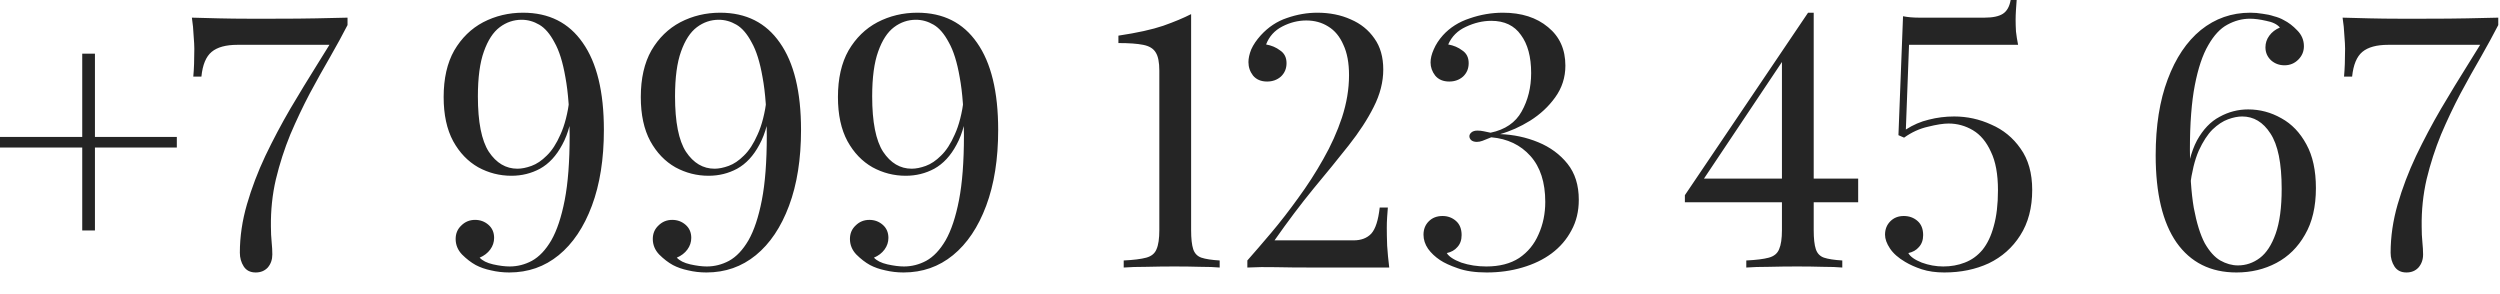 <?xml version="1.0" encoding="UTF-8"?> <svg xmlns="http://www.w3.org/2000/svg" width="85" height="10" viewBox="0 0 85 10" fill="none"><path d="M3.228 1.824V4.656H6.012V5.016H3.228V7.836H2.796V5.016H0V4.656H2.796V1.824H3.228ZM11.816 0.6V0.852C11.648 1.18 11.451 1.54 11.227 1.932C11.004 2.316 10.771 2.732 10.531 3.18C10.3 3.62 10.079 4.084 9.871 4.572C9.671 5.06 9.508 5.568 9.38 6.096C9.259 6.616 9.204 7.152 9.211 7.704C9.211 7.896 9.22 8.072 9.236 8.232C9.252 8.384 9.259 8.524 9.259 8.652C9.259 8.828 9.207 8.976 9.104 9.096C8.999 9.208 8.864 9.264 8.695 9.264C8.511 9.264 8.376 9.196 8.287 9.06C8.2 8.924 8.155 8.768 8.155 8.592C8.155 8.048 8.236 7.5 8.396 6.948C8.556 6.396 8.764 5.848 9.02 5.304C9.284 4.752 9.568 4.216 9.871 3.696C10.184 3.168 10.488 2.668 10.784 2.196C11.088 1.716 11.36 1.268 11.6 0.852L11.264 1.524H8.072C7.679 1.524 7.388 1.604 7.196 1.764C7.003 1.924 6.888 2.204 6.848 2.604H6.572C6.596 2.348 6.607 2.032 6.607 1.656C6.607 1.552 6.599 1.404 6.583 1.212C6.575 1.012 6.556 0.808 6.524 0.6C6.795 0.608 7.099 0.616 7.436 0.624C7.771 0.632 8.104 0.636 8.431 0.636C8.768 0.636 9.059 0.636 9.307 0.636C9.899 0.636 10.38 0.632 10.748 0.624C11.116 0.616 11.472 0.608 11.816 0.6ZM17.784 0.432C18.664 0.432 19.34 0.772 19.812 1.452C20.292 2.132 20.532 3.12 20.532 4.416C20.532 5.408 20.396 6.268 20.124 6.996C19.852 7.724 19.476 8.284 18.996 8.676C18.516 9.068 17.956 9.264 17.316 9.264C17.1 9.264 16.892 9.24 16.692 9.192C16.5 9.152 16.328 9.092 16.176 9.012C16.016 8.924 15.86 8.804 15.708 8.652C15.564 8.5 15.492 8.324 15.492 8.124C15.492 7.94 15.556 7.788 15.684 7.668C15.812 7.54 15.968 7.476 16.152 7.476C16.328 7.476 16.48 7.532 16.608 7.644C16.736 7.756 16.8 7.904 16.8 8.088C16.8 8.232 16.756 8.364 16.668 8.484C16.58 8.604 16.46 8.696 16.308 8.76C16.404 8.864 16.556 8.94 16.764 8.988C16.98 9.036 17.168 9.06 17.328 9.06C17.592 9.06 17.844 8.996 18.084 8.868C18.332 8.732 18.552 8.5 18.744 8.172C18.936 7.836 19.088 7.38 19.2 6.804C19.312 6.228 19.368 5.496 19.368 4.608C19.368 3.8 19.32 3.14 19.224 2.628C19.136 2.116 19.012 1.72 18.852 1.44C18.7 1.152 18.528 0.952 18.336 0.84C18.144 0.728 17.944 0.672 17.736 0.672C17.464 0.672 17.216 0.756 16.992 0.924C16.768 1.092 16.588 1.368 16.452 1.752C16.316 2.128 16.248 2.636 16.248 3.276C16.248 4.148 16.372 4.776 16.62 5.16C16.876 5.544 17.2 5.736 17.592 5.736C17.736 5.736 17.896 5.704 18.072 5.64C18.248 5.576 18.42 5.46 18.588 5.292C18.764 5.124 18.92 4.884 19.056 4.572C19.2 4.26 19.304 3.852 19.368 3.348L19.512 3.396C19.456 4.036 19.324 4.544 19.116 4.92C18.916 5.296 18.664 5.568 18.36 5.736C18.064 5.896 17.74 5.976 17.388 5.976C16.988 5.976 16.612 5.88 16.26 5.688C15.908 5.488 15.624 5.192 15.408 4.8C15.192 4.4 15.084 3.9 15.084 3.3C15.084 2.668 15.204 2.14 15.444 1.716C15.692 1.292 16.02 0.972 16.428 0.756C16.844 0.54 17.296 0.432 17.784 0.432ZM24.487 0.432C25.367 0.432 26.043 0.772 26.515 1.452C26.995 2.132 27.235 3.12 27.235 4.416C27.235 5.408 27.099 6.268 26.827 6.996C26.555 7.724 26.179 8.284 25.699 8.676C25.219 9.068 24.659 9.264 24.019 9.264C23.803 9.264 23.595 9.24 23.395 9.192C23.203 9.152 23.031 9.092 22.879 9.012C22.719 8.924 22.563 8.804 22.411 8.652C22.267 8.5 22.195 8.324 22.195 8.124C22.195 7.94 22.259 7.788 22.387 7.668C22.515 7.54 22.671 7.476 22.855 7.476C23.031 7.476 23.183 7.532 23.311 7.644C23.439 7.756 23.503 7.904 23.503 8.088C23.503 8.232 23.459 8.364 23.371 8.484C23.283 8.604 23.163 8.696 23.011 8.76C23.107 8.864 23.259 8.94 23.467 8.988C23.683 9.036 23.871 9.06 24.031 9.06C24.295 9.06 24.547 8.996 24.787 8.868C25.035 8.732 25.255 8.5 25.447 8.172C25.639 7.836 25.791 7.38 25.903 6.804C26.015 6.228 26.071 5.496 26.071 4.608C26.071 3.8 26.023 3.14 25.927 2.628C25.839 2.116 25.715 1.72 25.555 1.44C25.403 1.152 25.231 0.952 25.039 0.84C24.847 0.728 24.647 0.672 24.439 0.672C24.167 0.672 23.919 0.756 23.695 0.924C23.471 1.092 23.291 1.368 23.155 1.752C23.019 2.128 22.951 2.636 22.951 3.276C22.951 4.148 23.075 4.776 23.323 5.16C23.579 5.544 23.903 5.736 24.295 5.736C24.439 5.736 24.599 5.704 24.775 5.64C24.951 5.576 25.123 5.46 25.291 5.292C25.467 5.124 25.623 4.884 25.759 4.572C25.903 4.26 26.007 3.852 26.071 3.348L26.215 3.396C26.159 4.036 26.027 4.544 25.819 4.92C25.619 5.296 25.367 5.568 25.063 5.736C24.767 5.896 24.443 5.976 24.091 5.976C23.691 5.976 23.315 5.88 22.963 5.688C22.611 5.488 22.327 5.192 22.111 4.8C21.895 4.4 21.787 3.9 21.787 3.3C21.787 2.668 21.907 2.14 22.147 1.716C22.395 1.292 22.723 0.972 23.131 0.756C23.547 0.54 23.999 0.432 24.487 0.432ZM31.19 0.432C32.07 0.432 32.746 0.772 33.218 1.452C33.698 2.132 33.938 3.12 33.938 4.416C33.938 5.408 33.802 6.268 33.53 6.996C33.258 7.724 32.882 8.284 32.402 8.676C31.922 9.068 31.362 9.264 30.722 9.264C30.506 9.264 30.298 9.24 30.098 9.192C29.906 9.152 29.734 9.092 29.582 9.012C29.422 8.924 29.266 8.804 29.114 8.652C28.97 8.5 28.898 8.324 28.898 8.124C28.898 7.94 28.962 7.788 29.09 7.668C29.218 7.54 29.374 7.476 29.558 7.476C29.734 7.476 29.886 7.532 30.014 7.644C30.142 7.756 30.206 7.904 30.206 8.088C30.206 8.232 30.162 8.364 30.074 8.484C29.986 8.604 29.866 8.696 29.714 8.76C29.81 8.864 29.962 8.94 30.17 8.988C30.386 9.036 30.574 9.06 30.734 9.06C30.998 9.06 31.25 8.996 31.49 8.868C31.738 8.732 31.958 8.5 32.15 8.172C32.342 7.836 32.494 7.38 32.606 6.804C32.718 6.228 32.774 5.496 32.774 4.608C32.774 3.8 32.726 3.14 32.63 2.628C32.542 2.116 32.418 1.72 32.258 1.44C32.106 1.152 31.934 0.952 31.742 0.84C31.55 0.728 31.35 0.672 31.142 0.672C30.87 0.672 30.622 0.756 30.398 0.924C30.174 1.092 29.994 1.368 29.858 1.752C29.722 2.128 29.654 2.636 29.654 3.276C29.654 4.148 29.778 4.776 30.026 5.16C30.282 5.544 30.606 5.736 30.998 5.736C31.142 5.736 31.302 5.704 31.478 5.64C31.654 5.576 31.826 5.46 31.994 5.292C32.17 5.124 32.326 4.884 32.462 4.572C32.606 4.26 32.71 3.852 32.774 3.348L32.918 3.396C32.862 4.036 32.73 4.544 32.522 4.92C32.322 5.296 32.07 5.568 31.766 5.736C31.47 5.896 31.146 5.976 30.794 5.976C30.394 5.976 30.018 5.88 29.666 5.688C29.314 5.488 29.03 5.192 28.814 4.8C28.598 4.4 28.49 3.9 28.49 3.3C28.49 2.668 28.61 2.14 28.85 1.716C29.098 1.292 29.426 0.972 29.834 0.756C30.25 0.54 30.702 0.432 31.19 0.432ZM40.498 0.48V7.824C40.498 8.112 40.522 8.328 40.569 8.472C40.617 8.616 40.709 8.712 40.846 8.76C40.989 8.808 41.197 8.84 41.469 8.856V9.096C41.301 9.08 41.081 9.072 40.809 9.072C40.538 9.064 40.245 9.06 39.934 9.06C39.614 9.06 39.297 9.064 38.986 9.072C38.673 9.072 38.413 9.08 38.206 9.096V8.856C38.541 8.84 38.797 8.808 38.974 8.76C39.15 8.712 39.266 8.616 39.322 8.472C39.386 8.328 39.417 8.112 39.417 7.824V2.4C39.417 2.12 39.377 1.916 39.297 1.788C39.218 1.652 39.074 1.564 38.865 1.524C38.666 1.484 38.386 1.464 38.026 1.464V1.212C38.666 1.116 39.173 1.004 39.55 0.876C39.934 0.74 40.249 0.608 40.498 0.48ZM44.786 0.432C45.211 0.432 45.59 0.508 45.926 0.66C46.263 0.804 46.531 1.02 46.73 1.308C46.931 1.588 47.031 1.94 47.031 2.364C47.031 2.788 46.922 3.212 46.706 3.636C46.498 4.052 46.215 4.488 45.855 4.944C45.495 5.4 45.094 5.892 44.654 6.42C44.222 6.948 43.782 7.532 43.334 8.172H46.023C46.279 8.172 46.478 8.096 46.623 7.944C46.767 7.784 46.862 7.488 46.91 7.056H47.187C47.178 7.144 47.17 7.252 47.163 7.38C47.154 7.508 47.151 7.628 47.151 7.74C47.151 7.9 47.154 8.104 47.163 8.352C47.178 8.592 47.203 8.84 47.234 9.096H44.654C44.127 9.096 43.699 9.092 43.37 9.084C43.042 9.076 42.722 9.08 42.41 9.096V8.856C42.651 8.584 42.922 8.268 43.227 7.908C43.531 7.548 43.834 7.156 44.139 6.732C44.45 6.308 44.734 5.868 44.99 5.412C45.255 4.948 45.467 4.476 45.627 3.996C45.786 3.508 45.867 3.028 45.867 2.556C45.867 2.14 45.803 1.796 45.675 1.524C45.554 1.244 45.383 1.036 45.158 0.9C44.943 0.764 44.694 0.696 44.414 0.696C44.135 0.696 43.862 0.764 43.599 0.9C43.334 1.036 43.151 1.24 43.047 1.512C43.23 1.544 43.391 1.612 43.526 1.716C43.67 1.812 43.742 1.956 43.742 2.148C43.742 2.332 43.678 2.484 43.55 2.604C43.422 2.716 43.267 2.772 43.083 2.772C42.874 2.772 42.715 2.704 42.602 2.568C42.498 2.432 42.447 2.28 42.447 2.112C42.447 1.984 42.478 1.84 42.542 1.68C42.614 1.52 42.722 1.36 42.867 1.2C43.123 0.92 43.419 0.724 43.755 0.612C44.099 0.492 44.443 0.432 44.786 0.432ZM51.099 0.432C51.731 0.432 52.243 0.596 52.635 0.924C53.027 1.244 53.223 1.68 53.223 2.232C53.223 2.632 53.107 2.992 52.875 3.312C52.651 3.624 52.367 3.888 52.023 4.104C51.687 4.312 51.347 4.464 51.003 4.56C51.459 4.576 51.891 4.668 52.299 4.836C52.707 5.004 53.039 5.248 53.295 5.568C53.551 5.888 53.679 6.296 53.679 6.792C53.679 7.184 53.595 7.532 53.427 7.836C53.267 8.14 53.043 8.4 52.755 8.616C52.475 8.824 52.143 8.984 51.759 9.096C51.383 9.208 50.979 9.264 50.547 9.264C50.155 9.264 49.827 9.216 49.563 9.12C49.307 9.032 49.107 8.94 48.963 8.844C48.795 8.732 48.659 8.604 48.555 8.46C48.451 8.308 48.399 8.148 48.399 7.98C48.399 7.796 48.459 7.644 48.579 7.524C48.699 7.404 48.855 7.344 49.047 7.344C49.223 7.344 49.375 7.4 49.503 7.512C49.631 7.624 49.695 7.784 49.695 7.992C49.695 8.16 49.647 8.296 49.551 8.4C49.463 8.504 49.343 8.572 49.191 8.604C49.263 8.724 49.427 8.832 49.683 8.928C49.947 9.016 50.231 9.06 50.535 9.06C50.983 9.06 51.355 8.964 51.651 8.772C51.947 8.572 52.167 8.304 52.311 7.968C52.463 7.632 52.539 7.264 52.539 6.864C52.539 6.2 52.371 5.68 52.035 5.304C51.699 4.928 51.255 4.716 50.703 4.668C50.575 4.716 50.475 4.756 50.403 4.788C50.339 4.812 50.275 4.824 50.211 4.824C50.131 4.824 50.067 4.804 50.019 4.764C49.979 4.724 49.959 4.68 49.959 4.632C49.959 4.584 49.983 4.54 50.031 4.5C50.079 4.46 50.147 4.44 50.235 4.44C50.307 4.44 50.379 4.448 50.451 4.464C50.523 4.48 50.599 4.496 50.679 4.512C51.175 4.408 51.527 4.168 51.735 3.792C51.951 3.408 52.059 2.972 52.059 2.484C52.059 1.932 51.943 1.5 51.711 1.188C51.487 0.868 51.151 0.708 50.703 0.708C50.415 0.708 50.127 0.776 49.839 0.912C49.559 1.04 49.359 1.24 49.239 1.512C49.423 1.544 49.583 1.612 49.719 1.716C49.863 1.812 49.935 1.956 49.935 2.148C49.935 2.332 49.871 2.484 49.743 2.604C49.615 2.716 49.459 2.772 49.275 2.772C49.067 2.772 48.907 2.704 48.795 2.568C48.691 2.432 48.639 2.284 48.639 2.124C48.639 1.988 48.675 1.84 48.747 1.68C48.819 1.512 48.923 1.352 49.059 1.2C49.299 0.936 49.603 0.744 49.971 0.624C50.339 0.496 50.715 0.432 51.099 0.432ZM61.474 0.432L61.45 0.816L57.55 6.648L57.886 6.072H63.178V6.876H57.286V6.636L61.474 0.432ZM61.666 0.432V7.824C61.666 8.112 61.69 8.328 61.738 8.472C61.786 8.616 61.878 8.712 62.014 8.76C62.158 8.808 62.366 8.84 62.638 8.856V9.096C62.47 9.08 62.25 9.072 61.978 9.072C61.706 9.064 61.414 9.06 61.102 9.06C60.782 9.06 60.466 9.064 60.154 9.072C59.842 9.072 59.582 9.08 59.374 9.096V8.856C59.71 8.84 59.966 8.808 60.142 8.76C60.318 8.712 60.434 8.616 60.49 8.472C60.554 8.328 60.586 8.112 60.586 7.824V2.004L61.474 0.432H61.666ZM68.567 -0C68.559 0.088 68.551 0.2 68.543 0.336C68.535 0.464 68.531 0.576 68.531 0.672C68.531 0.792 68.535 0.924 68.543 1.068C68.559 1.212 68.583 1.364 68.615 1.524H64.907L64.799 4.404C65.047 4.244 65.307 4.132 65.579 4.068C65.859 3.996 66.147 3.96 66.443 3.96C66.883 3.96 67.303 4.052 67.703 4.236C68.111 4.412 68.443 4.684 68.699 5.052C68.963 5.42 69.095 5.888 69.095 6.456C69.095 7.064 68.959 7.58 68.687 8.004C68.423 8.42 68.067 8.736 67.619 8.952C67.171 9.16 66.667 9.264 66.107 9.264C65.819 9.264 65.563 9.228 65.339 9.156C65.123 9.084 64.935 9 64.775 8.904C64.543 8.768 64.371 8.616 64.259 8.448C64.147 8.28 64.091 8.124 64.091 7.98C64.091 7.796 64.151 7.644 64.271 7.524C64.391 7.404 64.543 7.344 64.727 7.344C64.911 7.344 65.067 7.4 65.195 7.512C65.323 7.624 65.387 7.784 65.387 7.992C65.387 8.16 65.339 8.296 65.243 8.4C65.155 8.504 65.035 8.572 64.883 8.604C64.947 8.724 65.099 8.832 65.339 8.928C65.579 9.016 65.823 9.06 66.071 9.06C66.335 9.06 66.579 9.016 66.803 8.928C67.035 8.84 67.235 8.696 67.403 8.496C67.571 8.288 67.699 8.02 67.787 7.692C67.883 7.356 67.931 6.948 67.931 6.468C67.931 5.924 67.851 5.488 67.691 5.16C67.539 4.824 67.335 4.58 67.079 4.428C66.823 4.276 66.547 4.2 66.251 4.2C66.075 4.2 65.843 4.236 65.555 4.308C65.267 4.372 64.995 4.496 64.739 4.68L64.547 4.596L64.703 0.552C64.863 0.584 65.043 0.6 65.243 0.6H67.475C67.755 0.6 67.963 0.556 68.099 0.468C68.235 0.38 68.323 0.224 68.363 -0H68.567ZM76.509 0.432C76.653 0.432 76.793 0.444 76.929 0.468C77.065 0.484 77.193 0.512 77.313 0.552C77.441 0.584 77.553 0.628 77.649 0.684C77.809 0.764 77.961 0.88 78.105 1.032C78.257 1.184 78.333 1.364 78.333 1.572C78.333 1.748 78.269 1.9 78.141 2.028C78.013 2.156 77.857 2.22 77.673 2.22C77.497 2.22 77.345 2.164 77.217 2.052C77.089 1.932 77.025 1.784 77.025 1.608C77.025 1.464 77.069 1.332 77.157 1.212C77.245 1.092 77.365 1 77.517 0.936C77.421 0.824 77.265 0.748 77.049 0.708C76.841 0.66 76.657 0.636 76.497 0.636C76.233 0.636 75.977 0.704 75.729 0.84C75.489 0.968 75.273 1.2 75.081 1.536C74.889 1.864 74.737 2.316 74.625 2.892C74.513 3.468 74.457 4.2 74.457 5.088C74.457 5.896 74.501 6.556 74.589 7.068C74.685 7.58 74.809 7.98 74.961 8.268C75.121 8.548 75.297 8.744 75.489 8.856C75.689 8.968 75.889 9.024 76.089 9.024C76.361 9.024 76.609 8.94 76.833 8.772C77.057 8.604 77.237 8.328 77.373 7.944C77.509 7.56 77.577 7.052 77.577 6.42C77.577 5.548 77.449 4.92 77.193 4.536C76.945 4.152 76.625 3.96 76.233 3.96C76.089 3.96 75.929 3.992 75.753 4.056C75.577 4.12 75.401 4.236 75.225 4.404C75.057 4.572 74.901 4.812 74.757 5.124C74.621 5.436 74.521 5.844 74.457 6.348L74.313 6.3C74.369 5.66 74.497 5.152 74.697 4.776C74.905 4.4 75.161 4.132 75.465 3.972C75.769 3.804 76.093 3.72 76.437 3.72C76.837 3.72 77.213 3.82 77.565 4.02C77.917 4.212 78.201 4.508 78.417 4.908C78.633 5.3 78.741 5.796 78.741 6.396C78.741 7.028 78.617 7.556 78.369 7.98C78.129 8.404 77.805 8.724 77.397 8.94C76.989 9.156 76.537 9.264 76.041 9.264C75.161 9.264 74.481 8.924 74.001 8.244C73.529 7.564 73.293 6.576 73.293 5.28C73.293 4.28 73.429 3.42 73.701 2.7C73.973 1.972 74.349 1.412 74.829 1.02C75.317 0.628 75.877 0.432 76.509 0.432ZM84.941 0.6V0.852C84.772 1.18 84.576 1.54 84.353 1.932C84.129 2.316 83.897 2.732 83.656 3.18C83.424 3.62 83.204 4.084 82.996 4.572C82.796 5.06 82.632 5.568 82.504 6.096C82.385 6.616 82.329 7.152 82.337 7.704C82.337 7.896 82.344 8.072 82.361 8.232C82.376 8.384 82.385 8.524 82.385 8.652C82.385 8.828 82.332 8.976 82.228 9.096C82.124 9.208 81.989 9.264 81.82 9.264C81.636 9.264 81.501 9.196 81.412 9.06C81.325 8.924 81.281 8.768 81.281 8.592C81.281 8.048 81.361 7.5 81.52 6.948C81.68 6.396 81.888 5.848 82.144 5.304C82.409 4.752 82.692 4.216 82.996 3.696C83.308 3.168 83.612 2.668 83.909 2.196C84.213 1.716 84.484 1.268 84.725 0.852L84.388 1.524H81.197C80.805 1.524 80.513 1.604 80.32 1.764C80.129 1.924 80.013 2.204 79.972 2.604H79.697C79.721 2.348 79.733 2.032 79.733 1.656C79.733 1.552 79.725 1.404 79.709 1.212C79.701 1.012 79.68 0.808 79.648 0.6C79.921 0.608 80.225 0.616 80.561 0.624C80.897 0.632 81.228 0.636 81.556 0.636C81.892 0.636 82.184 0.636 82.433 0.636C83.025 0.636 83.504 0.632 83.873 0.624C84.24 0.616 84.597 0.608 84.941 0.6Z" fill="#252525"></path></svg> 